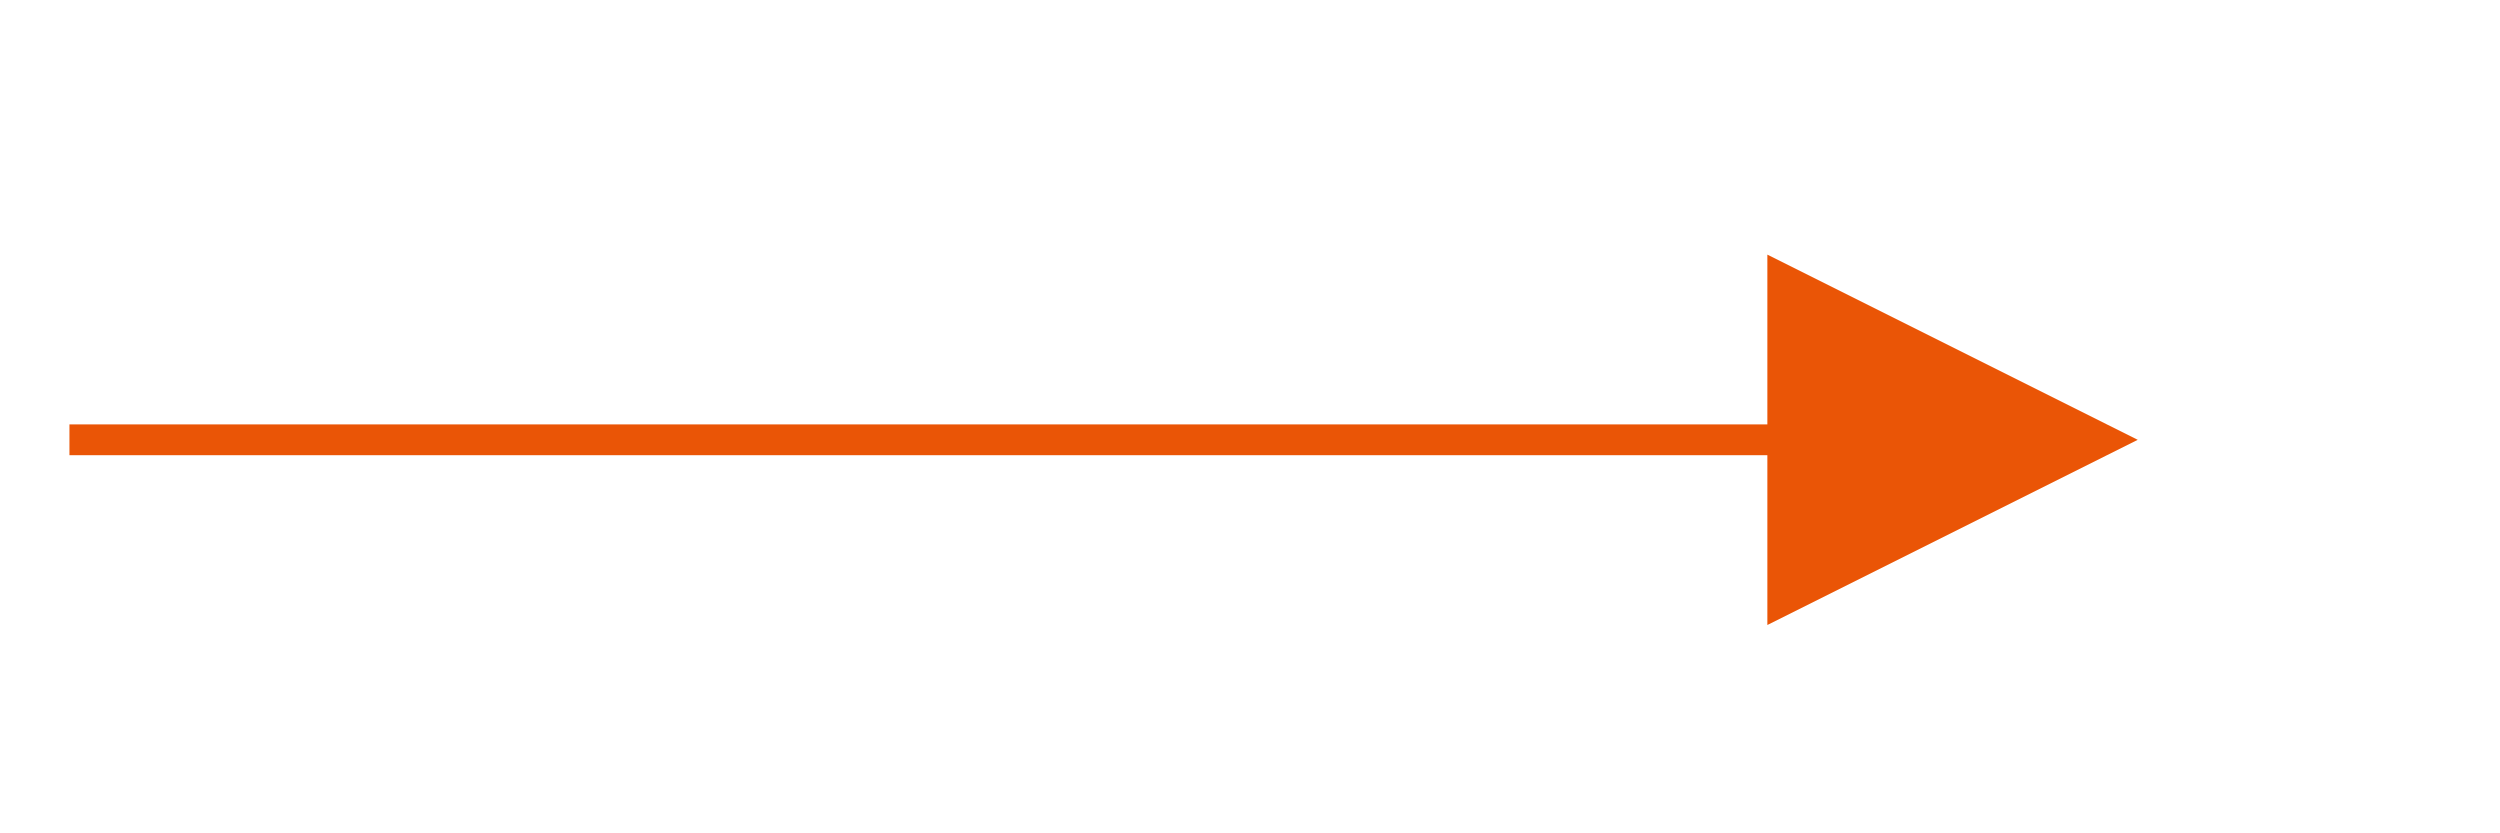 <svg width="54" height="18" xmlns="http://www.w3.org/2000/svg" xmlns:xlink="http://www.w3.org/1999/xlink" overflow="hidden"><g transform="translate(-355 -484)"><path d="M356.5 493.167 394.508 493.167 394.508 493.833 356.5 493.833ZM393.175 489.5 401.175 493.5 393.175 497.5Z" fill="#EA5506"/></g></svg>
